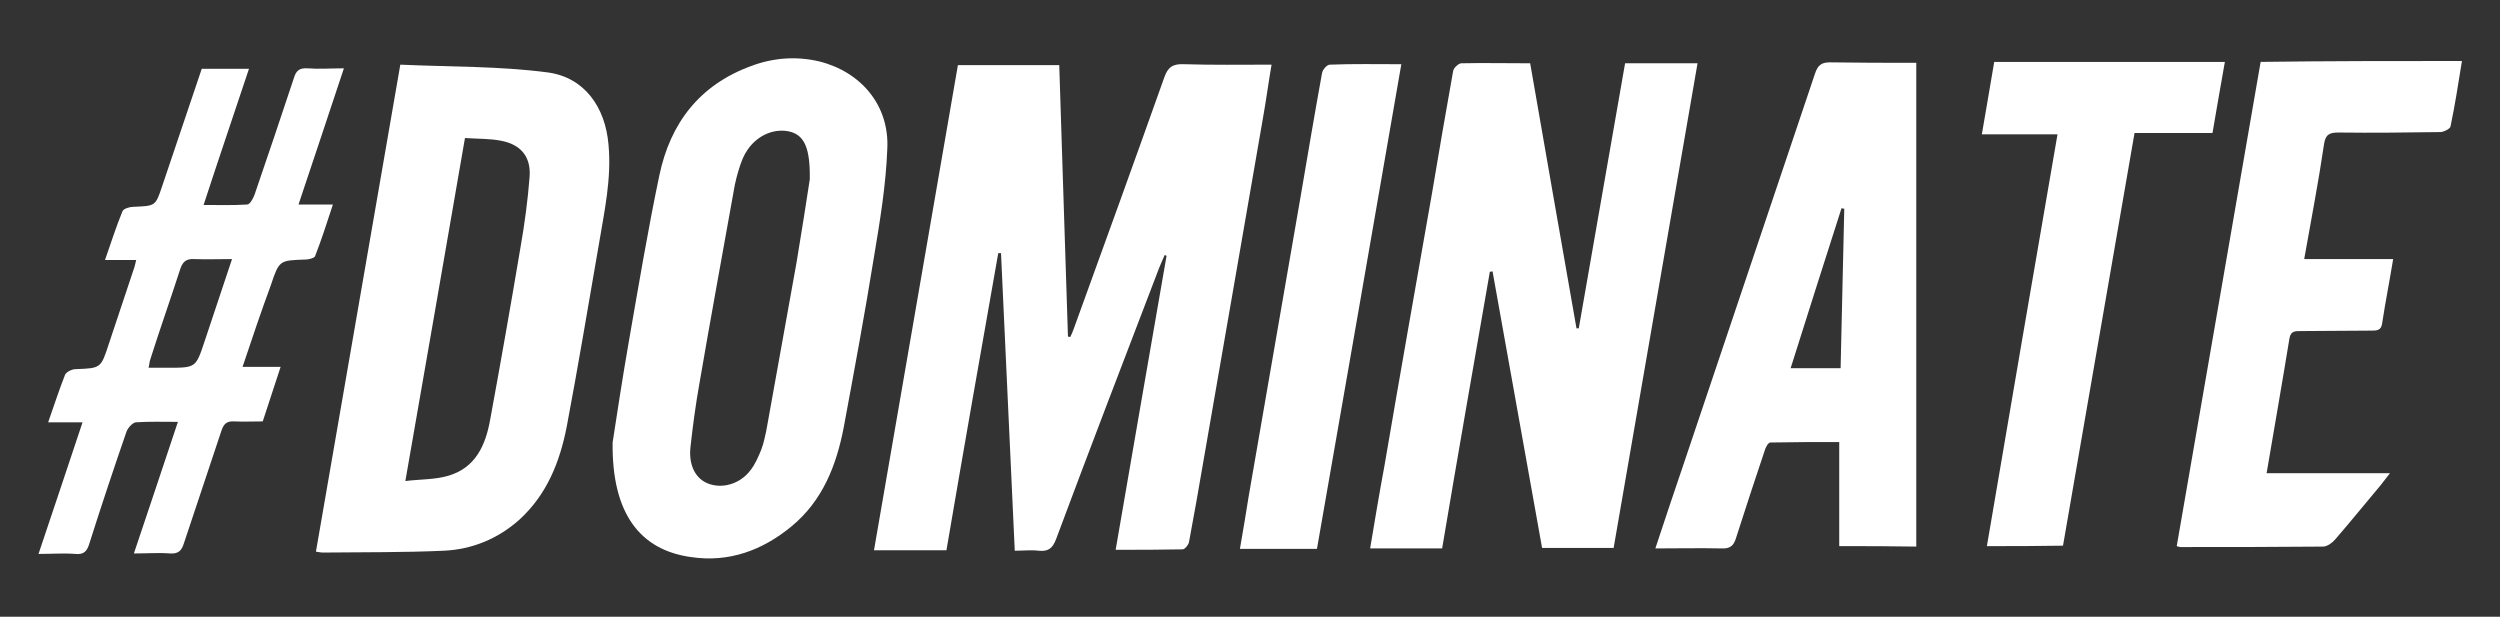<?xml version="1.0" encoding="utf-8"?>
<!-- Generator: Adobe Illustrator 21.1.0, SVG Export Plug-In . SVG Version: 6.00 Build 0)  -->
<svg version="1.1" id="Layer_1" xmlns="http://www.w3.org/2000/svg" xmlns:xlink="http://www.w3.org/1999/xlink" x="0px" y="0px"
	 viewBox="0 0 545.2 134.5" style="enable-background:new 0 0 545.2 134.5;" xml:space="preserve">
<rect x="0" y="0" width="545.2" height="134.5" fill="#333333" stroke="none"/>
<style type="text/css">
	.st0{fill:#FFFFFF;}
</style>
<g>
	<g>
		<g>
			<g>
				<path class="st0" d="M206.4,120c-5.3,0-10.3,0-15.8,0c6.1-35.3,12.2-70.5,18.3-105.8c7.4,0,14.7,0,22.1,0
					c0.6,19.8,1.3,39.5,1.9,59.2c0.2,0,0.4,0.1,0.5,0.1c0.3-0.6,0.6-1.3,0.8-1.9c6.6-18.2,13.2-36.4,19.7-54.7
					c0.8-2.3,1.9-3,4.3-2.9c6.2,0.2,12.4,0.1,19.1,0.1c-0.7,4.1-1.2,7.9-1.9,11.8c-4.3,25-8.7,50-13,74.9c-1,5.8-2,11.6-3.1,17.4
					c-0.1,0.6-0.9,1.6-1.4,1.6c-4.8,0.1-9.6,0.1-14.6,0.1c3.7-21.5,7.4-42.8,11.1-64.1c-0.1-0.1-0.3-0.1-0.4-0.2
					c-0.6,1.4-1.2,2.7-1.7,4.1c-7.4,19.3-14.8,38.6-22,57.9c-0.8,2.1-1.8,2.7-3.8,2.5c-1.6-0.2-3.3,0-5.2,0c-1-21.8-2-43.4-3-64.9
					c-0.2,0-0.4,0-0.6,0C213.9,76.7,210.1,98.3,206.4,120z"/>
				<path class="st0" d="M333.7,13.8c3.4,19.4,6.7,38.6,10.1,57.8c0.2,0,0.3,0,0.5,0c3.4-19.3,6.7-38.5,10.1-57.8
					c5.3,0,10.4,0,15.8,0c-6.1,35.3-12.2,70.4-18.3,105.7c-5.1,0-10.2,0-15.6,0c-3.6-20-7.2-40.2-10.8-60.3c-0.2,0-0.4,0-0.6,0.1
					c-3.5,20.1-7,40.1-10.4,60.3c-5.2,0-10.3,0-15.7,0c1-6,2-12,3.1-17.9c3.4-19.9,6.9-39.7,10.4-59.6c1.5-8.9,3-17.7,4.6-26.6
					c0.1-0.7,1.2-1.7,1.8-1.7C323.4,13.7,328.4,13.8,333.7,13.8z"/>
				<path class="st0" d="M68.9,120.3C75,85.1,81.1,49.9,87.3,14.1c10.8,0.5,21.6,0.3,32.2,1.7c8,1.1,12.5,7.6,13.2,15.7
					c0.7,7.4-0.9,14.6-2.1,21.8c-2.3,13.2-4.5,26.5-7,39.7c-1.5,7.7-4.3,14.8-10.3,20.3c-4.7,4.2-10.3,6.5-16.5,6.8
					c-8.8,0.4-17.7,0.3-26.5,0.4C69.9,120.5,69.6,120.4,68.9,120.3z M88.4,104.9c3.4-0.4,6.4-0.3,9.2-1.1c6.1-1.7,8.3-6.7,9.3-12.3
					c2.3-12.5,4.5-25,6.6-37.5c0.9-5.1,1.6-10.3,2-15.5c0.3-4.4-2-7-6.2-7.8c-2.5-0.5-5.1-0.4-7.9-0.6
					C97.1,55.1,92.8,79.6,88.4,104.9z"/>
				<path class="st0" d="M133.6,96.5c0.8-5.2,2.1-13.8,3.6-22.4c2.1-12,4.1-24,6.6-35.9c2.4-11.4,8.8-19.7,20-23.8
					c4.8-1.8,9.8-2.2,14.9-1c9.1,2.3,15.3,9.6,14.8,19.1c-0.3,7.9-1.6,15.7-2.9,23.5c-2,12.4-4.3,24.8-6.6,37.2
					c-1.6,8.3-4.6,16-11.4,21.6c-6.3,5.2-13.6,7.9-21.8,6.7C139.6,120,133.4,112,133.6,96.5z M176.6,39.1c0.1-6.8-1.2-9.4-4-10.3
					c-3.4-1-7.3,0.5-9.6,3.9c-0.7,1-1.2,2.2-1.6,3.4c-0.6,1.8-1.1,3.7-1.4,5.6c-2.5,14-5.1,28.1-7.5,42.1c-0.8,4.5-1.4,9-1.9,13.5
					c-0.5,4,1,7,3.7,8.1c3.1,1.3,7.1,0.2,9.4-2.9c1-1.3,1.7-2.9,2.3-4.4c0.5-1.3,0.8-2.7,1.1-4.1c2.2-12.2,4.4-24.4,6.6-36.7
					C174.8,50.6,175.9,43.8,176.6,39.1z"/>
				<path class="st0" d="M401.1,119.1c0-7.5,0-14.9,0-22.7c-5,0-10,0-15,0.1c-0.5,0-1.1,1.1-1.3,1.9c-2.1,6.3-4.2,12.6-6.2,18.9
					c-0.5,1.7-1.3,2.4-3.2,2.3c-4.7-0.1-9.4,0-14.4,0c2.1-6.4,4.2-12.6,6.3-18.8c9.5-28.2,19-56.4,28.5-84.7
					c0.6-1.8,1.3-2.5,3.3-2.5c6.2,0.1,12.4,0.1,18.8,0.1c0,35.2,0,70.3,0,105.5C412.3,119.1,406.8,119.1,401.1,119.1z M401.4,80.3
					c0.3-11.7,0.5-23.3,0.8-34.8c-0.2,0-0.4,0-0.6-0.1c-3.7,11.6-7.4,23.1-11.1,34.9C394.3,80.3,397.7,80.3,401.4,80.3z"/>
				<path class="st0" d="M536.9,13.3c-0.8,4.9-1.5,9.6-2.5,14.3c-0.1,0.5-1.5,1.2-2.2,1.2c-7.4,0.1-14.8,0.2-22.2,0.1
					c-2,0-2.9,0.4-3.2,2.7c-1.2,8.2-2.8,16.4-4.3,24.9c6.6,0,12.9,0,19.4,0c-0.8,4.9-1.7,9.4-2.4,14c-0.2,1.6-1.2,1.6-2.4,1.6
					c-5.1,0-10.3,0.1-15.4,0.1c-1.2,0-2.1,0-2.4,1.5c-1.6,9.8-3.3,19.5-5,29.5c8.9,0,17.5,0,26.9,0c-0.9,1.2-1.5,1.9-2.1,2.7
					c-3.3,3.9-6.5,7.9-9.9,11.8c-0.6,0.7-1.7,1.5-2.6,1.5c-10.3,0.1-20.7,0.1-31.1,0.1c-0.2,0-0.5-0.1-0.8-0.2
					c6.1-35.2,12.2-70.3,18.3-105.6C507.6,13.3,522.1,13.3,536.9,13.3z"/>
				<path class="st0" d="M52.9,80c2.9,0,5.4,0,8.3,0c-1.4,4.2-2.6,8-3.9,11.9c-2.2,0-4.2,0.1-6.2,0c-1.6-0.1-2.3,0.5-2.8,2
					c-2.7,8.2-5.5,16.4-8.2,24.6c-0.5,1.6-1.2,2.3-3,2.2c-2.5-0.2-5,0-7.9,0c3.2-9.6,6.4-19,9.6-28.7c-3.3,0-6.3-0.1-9.2,0.1
					c-0.7,0.1-1.7,1.2-2,2c-2.8,8.1-5.5,16.2-8.1,24.4c-0.5,1.7-1.2,2.5-3.1,2.3c-2.5-0.2-5,0-8,0c3.2-9.6,6.4-19,9.6-28.7
					c-2.7,0-5,0-7.5,0c1.3-3.7,2.4-7.1,3.7-10.4c0.3-0.6,1.5-1.2,2.3-1.2c5.5-0.2,5.5-0.2,7.2-5.4c1.8-5.5,3.7-11,5.5-16.5
					c0.2-0.5,0.3-1.1,0.5-1.9c-2.3,0-4.4,0-6.8,0c1.3-3.7,2.4-7.2,3.8-10.6c0.2-0.6,1.6-1,2.4-1c4.8-0.2,4.8-0.1,6.3-4.6
					c2.9-8.5,5.7-17,8.6-25.5c3.4,0,6.7,0,10.3,0c-3.3,9.9-6.6,19.6-9.9,29.7c3.4,0,6.4,0.1,9.5-0.1c0.6,0,1.3-1.3,1.6-2.1
					c2.9-8.5,5.8-17,8.6-25.5c0.5-1.7,1.3-2.2,3-2.1c2.5,0.2,5,0,7.9,0c-3.3,10-6.6,19.8-9.9,29.7c2.5,0,4.8,0,7.5,0
					c-1.3,4-2.5,7.7-3.9,11.3c-0.2,0.4-1.4,0.7-2.1,0.7c-5.6,0.2-5.7,0.1-7.5,5.5C57,67.8,55,73.7,52.9,80z M50.6,56.5
					c-3,0-5.7,0.1-8.3,0c-1.8-0.1-2.5,0.7-3,2.2c-2.1,6.5-4.4,13-6.5,19.6c-0.2,0.5-0.2,1.1-0.4,1.9c1.5,0,2.9,0,4.2,0
					c6.1,0,6.1,0,8-5.7C46.6,68.6,48.5,62.7,50.6,56.5z"/>
				<path class="st0" d="M433.3,119.1c5.1-30,10.2-59.7,15.4-89.8c-5.6,0-10.9,0-16.5,0c0.9-5.3,1.8-10.4,2.7-15.8
					c16.8,0,33.5,0,50.3,0c-0.9,5.1-1.8,10.2-2.7,15.5c-5.6,0-11.1,0-17,0c-5.2,30.1-10.4,60-15.6,90
					C444.3,119.1,438.9,119.1,433.3,119.1z"/>
				<path class="st0" d="M287.2,119.7c-5.7,0-11,0-16.8,0c0.7-3.9,1.3-7.7,1.9-11.4c3.8-21.9,7.6-43.8,11.4-65.8
					c1.5-8.8,3-17.7,4.6-26.5c0.1-0.8,1.1-1.9,1.7-1.9c5-0.2,10.1-0.1,15.6-0.1C299.5,49.2,293.4,84.3,287.2,119.7z"/>
			</g>
		</g>
	</g>
</g>
</svg>
